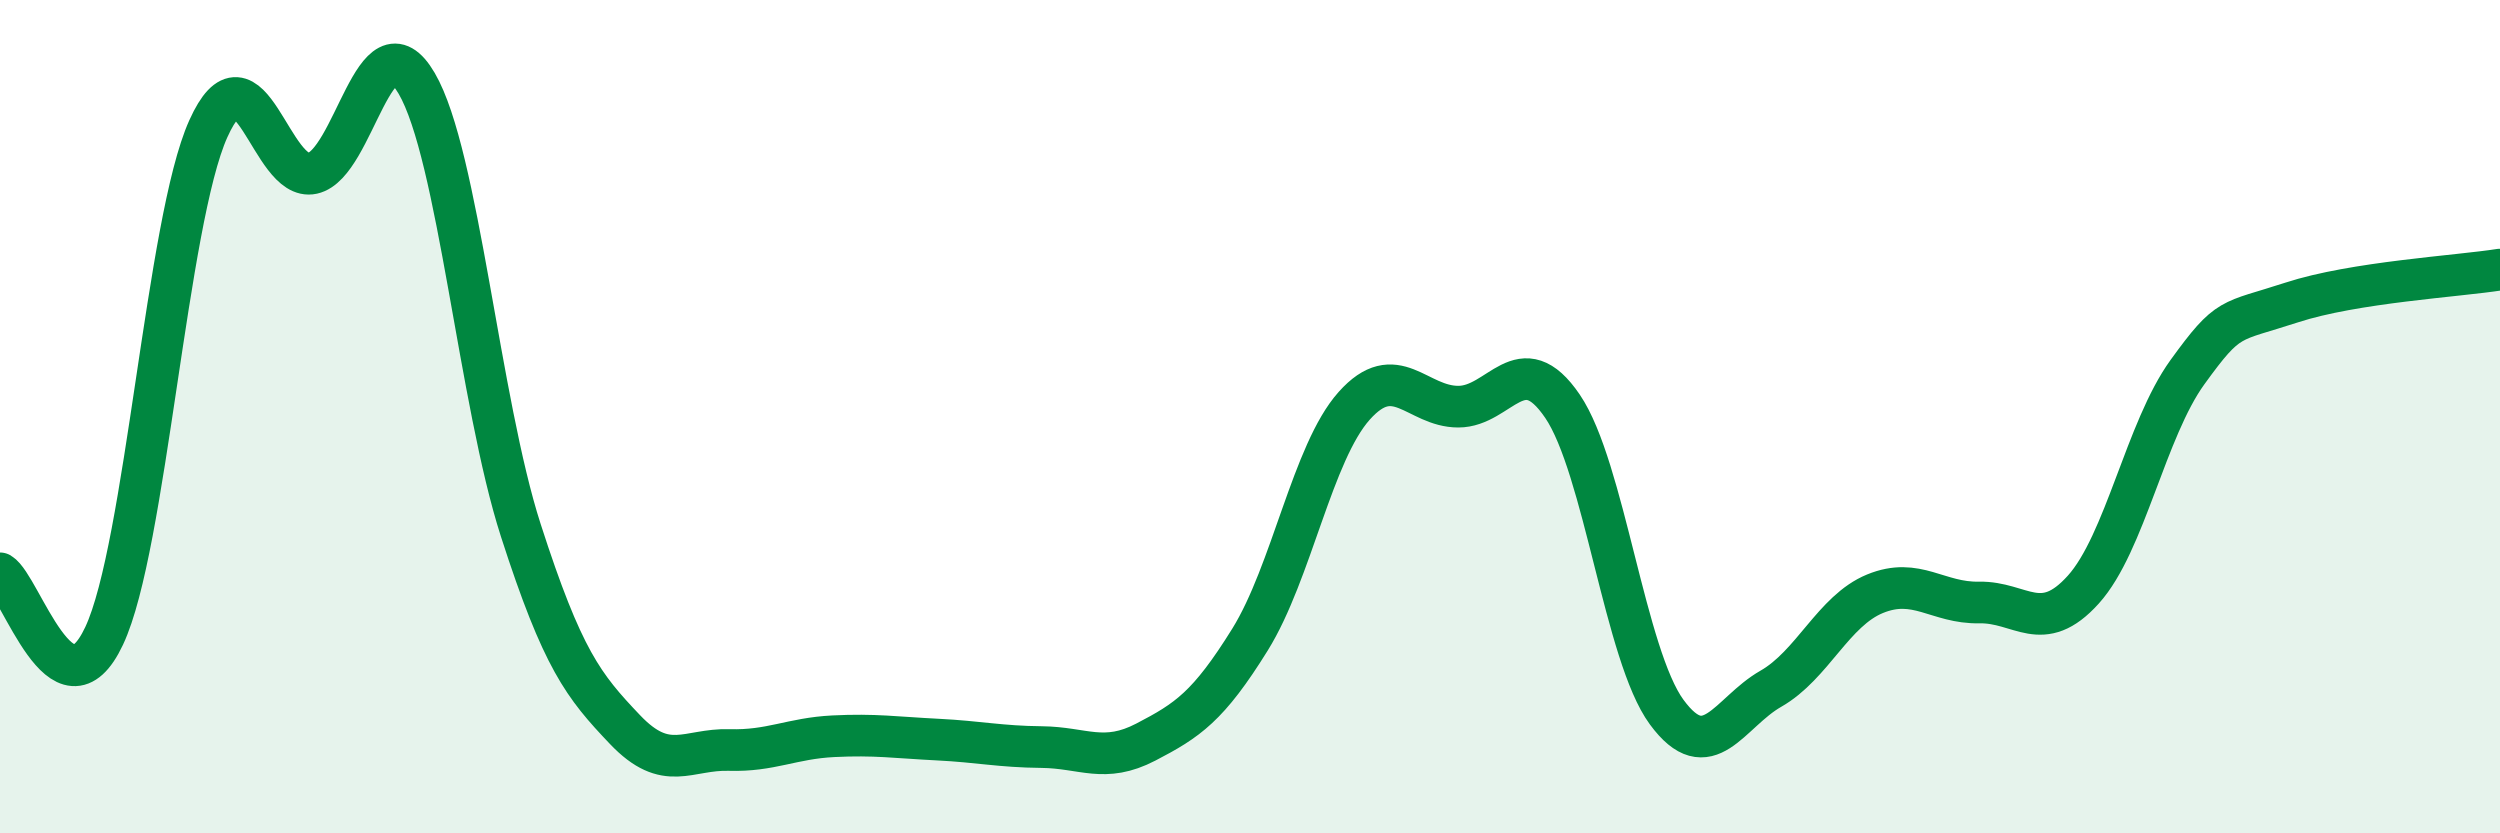 
    <svg width="60" height="20" viewBox="0 0 60 20" xmlns="http://www.w3.org/2000/svg">
      <path
        d="M 0,13.76 C 0.5,14.06 1.5,17.39 2.5,15.26 C 3.5,13.13 4,5.31 5,3.09 C 6,0.87 6.5,4.38 7.5,4.16 C 8.5,3.94 9,0.29 10,2 C 11,3.71 11.5,9.63 12.5,12.73 C 13.5,15.83 14,16.46 15,17.51 C 16,18.56 16.5,17.97 17.5,18 C 18.5,18.03 19,17.72 20,17.67 C 21,17.62 21.5,17.7 22.5,17.75 C 23.5,17.8 24,17.92 25,17.93 C 26,17.94 26.5,18.33 27.5,17.81 C 28.5,17.29 29,16.96 30,15.35 C 31,13.74 31.5,10.86 32.5,9.74 C 33.5,8.62 34,9.76 35,9.76 C 36,9.76 36.5,8.28 37.5,9.75 C 38.5,11.22 39,15.73 40,17.09 C 41,18.45 41.5,17.1 42.5,16.53 C 43.5,15.96 44,14.66 45,14.25 C 46,13.84 46.5,14.48 47.5,14.46 C 48.5,14.44 49,15.26 50,14.15 C 51,13.04 51.5,10.31 52.5,8.93 C 53.5,7.55 53.5,7.75 55,7.26 C 56.5,6.77 59,6.63 60,6.47L60 20L0 20Z"
        fill="#008740"
        opacity="0.1"
        stroke-linecap="round"
        stroke-linejoin="round"
      />
      <path
        d="M 0,13.76 C 0.5,14.06 1.5,17.39 2.5,15.26 C 3.5,13.13 4,5.31 5,3.09 C 6,0.87 6.5,4.38 7.5,4.16 C 8.5,3.94 9,0.29 10,2 C 11,3.71 11.5,9.63 12.5,12.73 C 13.5,15.83 14,16.46 15,17.51 C 16,18.56 16.5,17.97 17.5,18 C 18.5,18.03 19,17.72 20,17.67 C 21,17.62 21.5,17.7 22.5,17.75 C 23.5,17.8 24,17.92 25,17.93 C 26,17.94 26.5,18.33 27.5,17.81 C 28.5,17.29 29,16.96 30,15.35 C 31,13.74 31.5,10.86 32.5,9.74 C 33.5,8.62 34,9.76 35,9.76 C 36,9.76 36.5,8.28 37.5,9.75 C 38.5,11.22 39,15.73 40,17.09 C 41,18.45 41.5,17.1 42.5,16.53 C 43.5,15.96 44,14.66 45,14.25 C 46,13.84 46.5,14.48 47.5,14.46 C 48.5,14.44 49,15.26 50,14.15 C 51,13.04 51.5,10.31 52.5,8.93 C 53.5,7.55 53.5,7.75 55,7.26 C 56.5,6.77 59,6.63 60,6.47"
        stroke="#008740"
        stroke-width="1"
        fill="none"
        stroke-linecap="round"
        stroke-linejoin="round"
      />
    </svg>
  